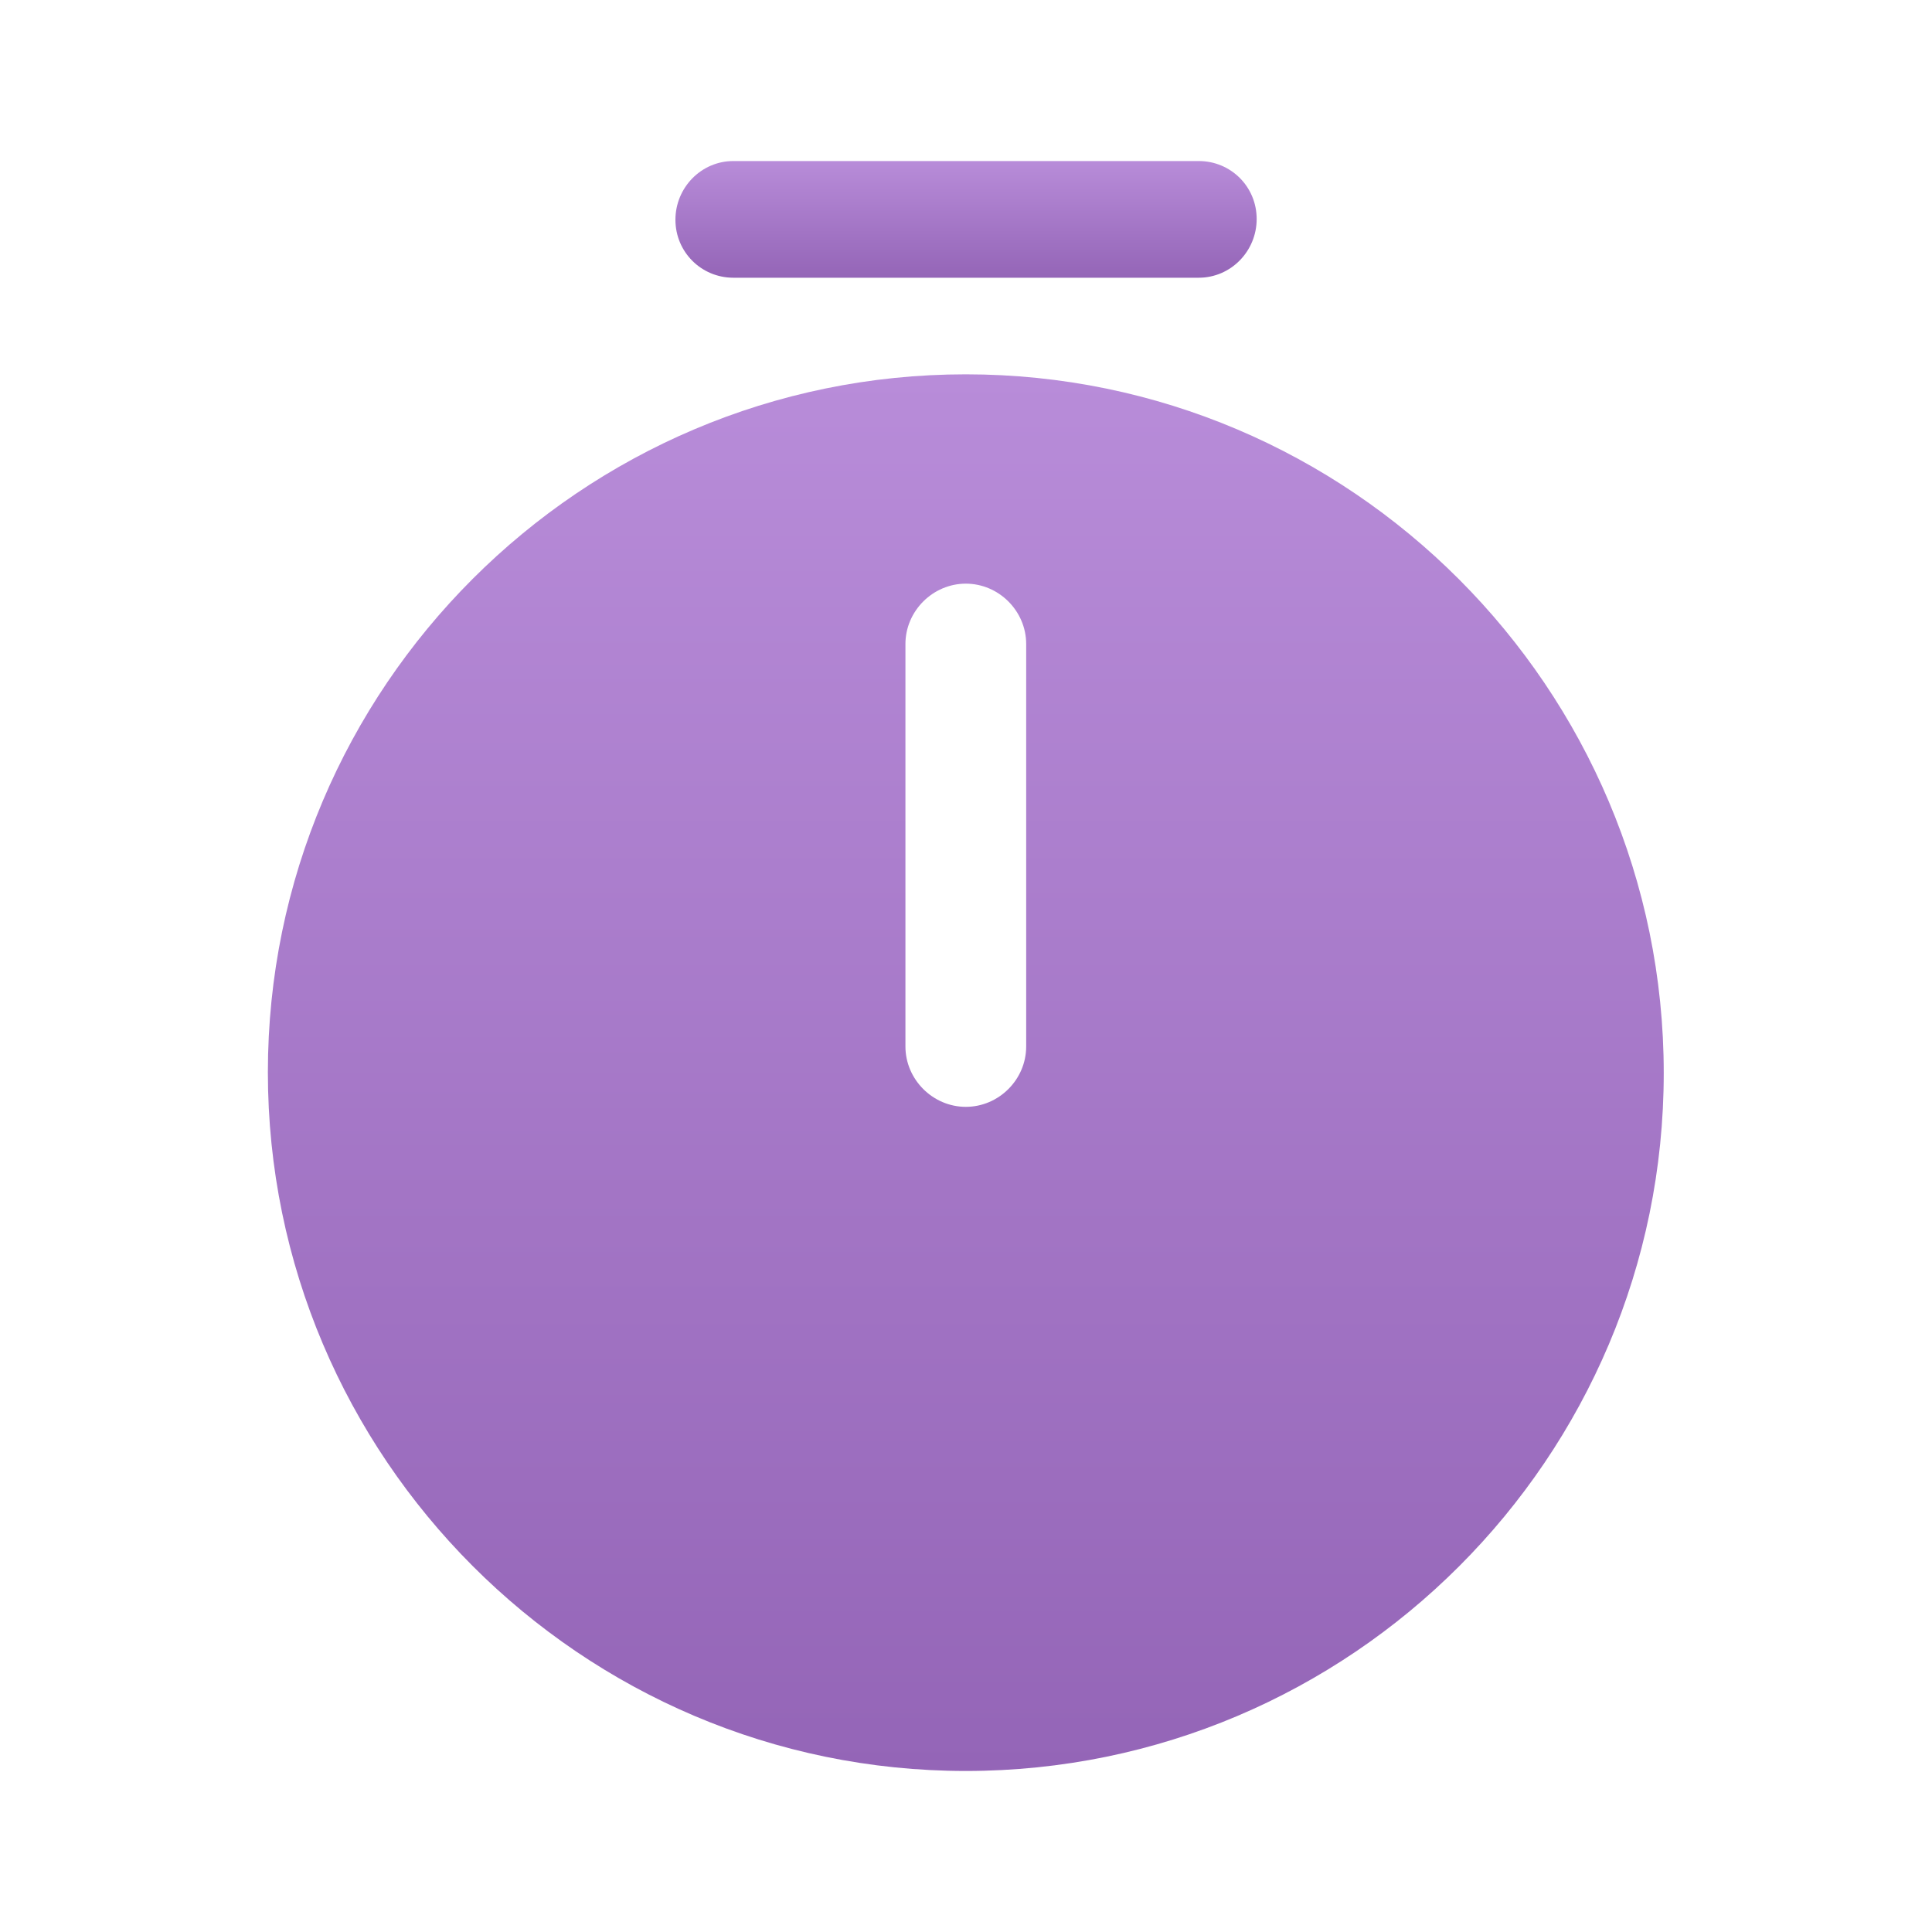 <svg width="20" height="20" viewBox="0 0 20 20" fill="none" xmlns="http://www.w3.org/2000/svg">
<path d="M9.998 3.875C6.015 3.875 2.773 7.117 2.773 11.1C2.773 15.083 6.015 18.333 9.998 18.333C13.982 18.333 17.223 15.092 17.223 11.108C17.223 7.125 13.982 3.875 9.998 3.875ZM10.623 10.833C10.623 11.175 10.34 11.458 9.998 11.458C9.657 11.458 9.373 11.175 9.373 10.833V6.667C9.373 6.325 9.657 6.042 9.998 6.042C10.34 6.042 10.623 6.325 10.623 6.667V10.833Z" fill="url(#paint0_linear_7650_1526)"/>
<path d="M12.409 2.875H7.592C7.259 2.875 6.992 2.608 6.992 2.275C6.992 1.942 7.259 1.667 7.592 1.667H12.409C12.742 1.667 13.009 1.933 13.009 2.267C13.009 2.6 12.742 2.875 12.409 2.875Z" fill="url(#paint1_linear_7650_1526)"/>
<defs>
<linearGradient id="paint0_linear_7650_1526" x1="9.998" y1="3.875" x2="9.998" y2="18.333" gradientUnits="userSpaceOnUse">
<stop stop-color="#B88CD9"/>
<stop offset="1" stop-color="#9465B7"/>
</linearGradient>
<linearGradient id="paint1_linear_7650_1526" x1="10.001" y1="1.667" x2="10.001" y2="2.875" gradientUnits="userSpaceOnUse">
<stop stop-color="#B88CD9"/>
<stop offset="1" stop-color="#9465B7"/>
</linearGradient>
</defs>
</svg>
